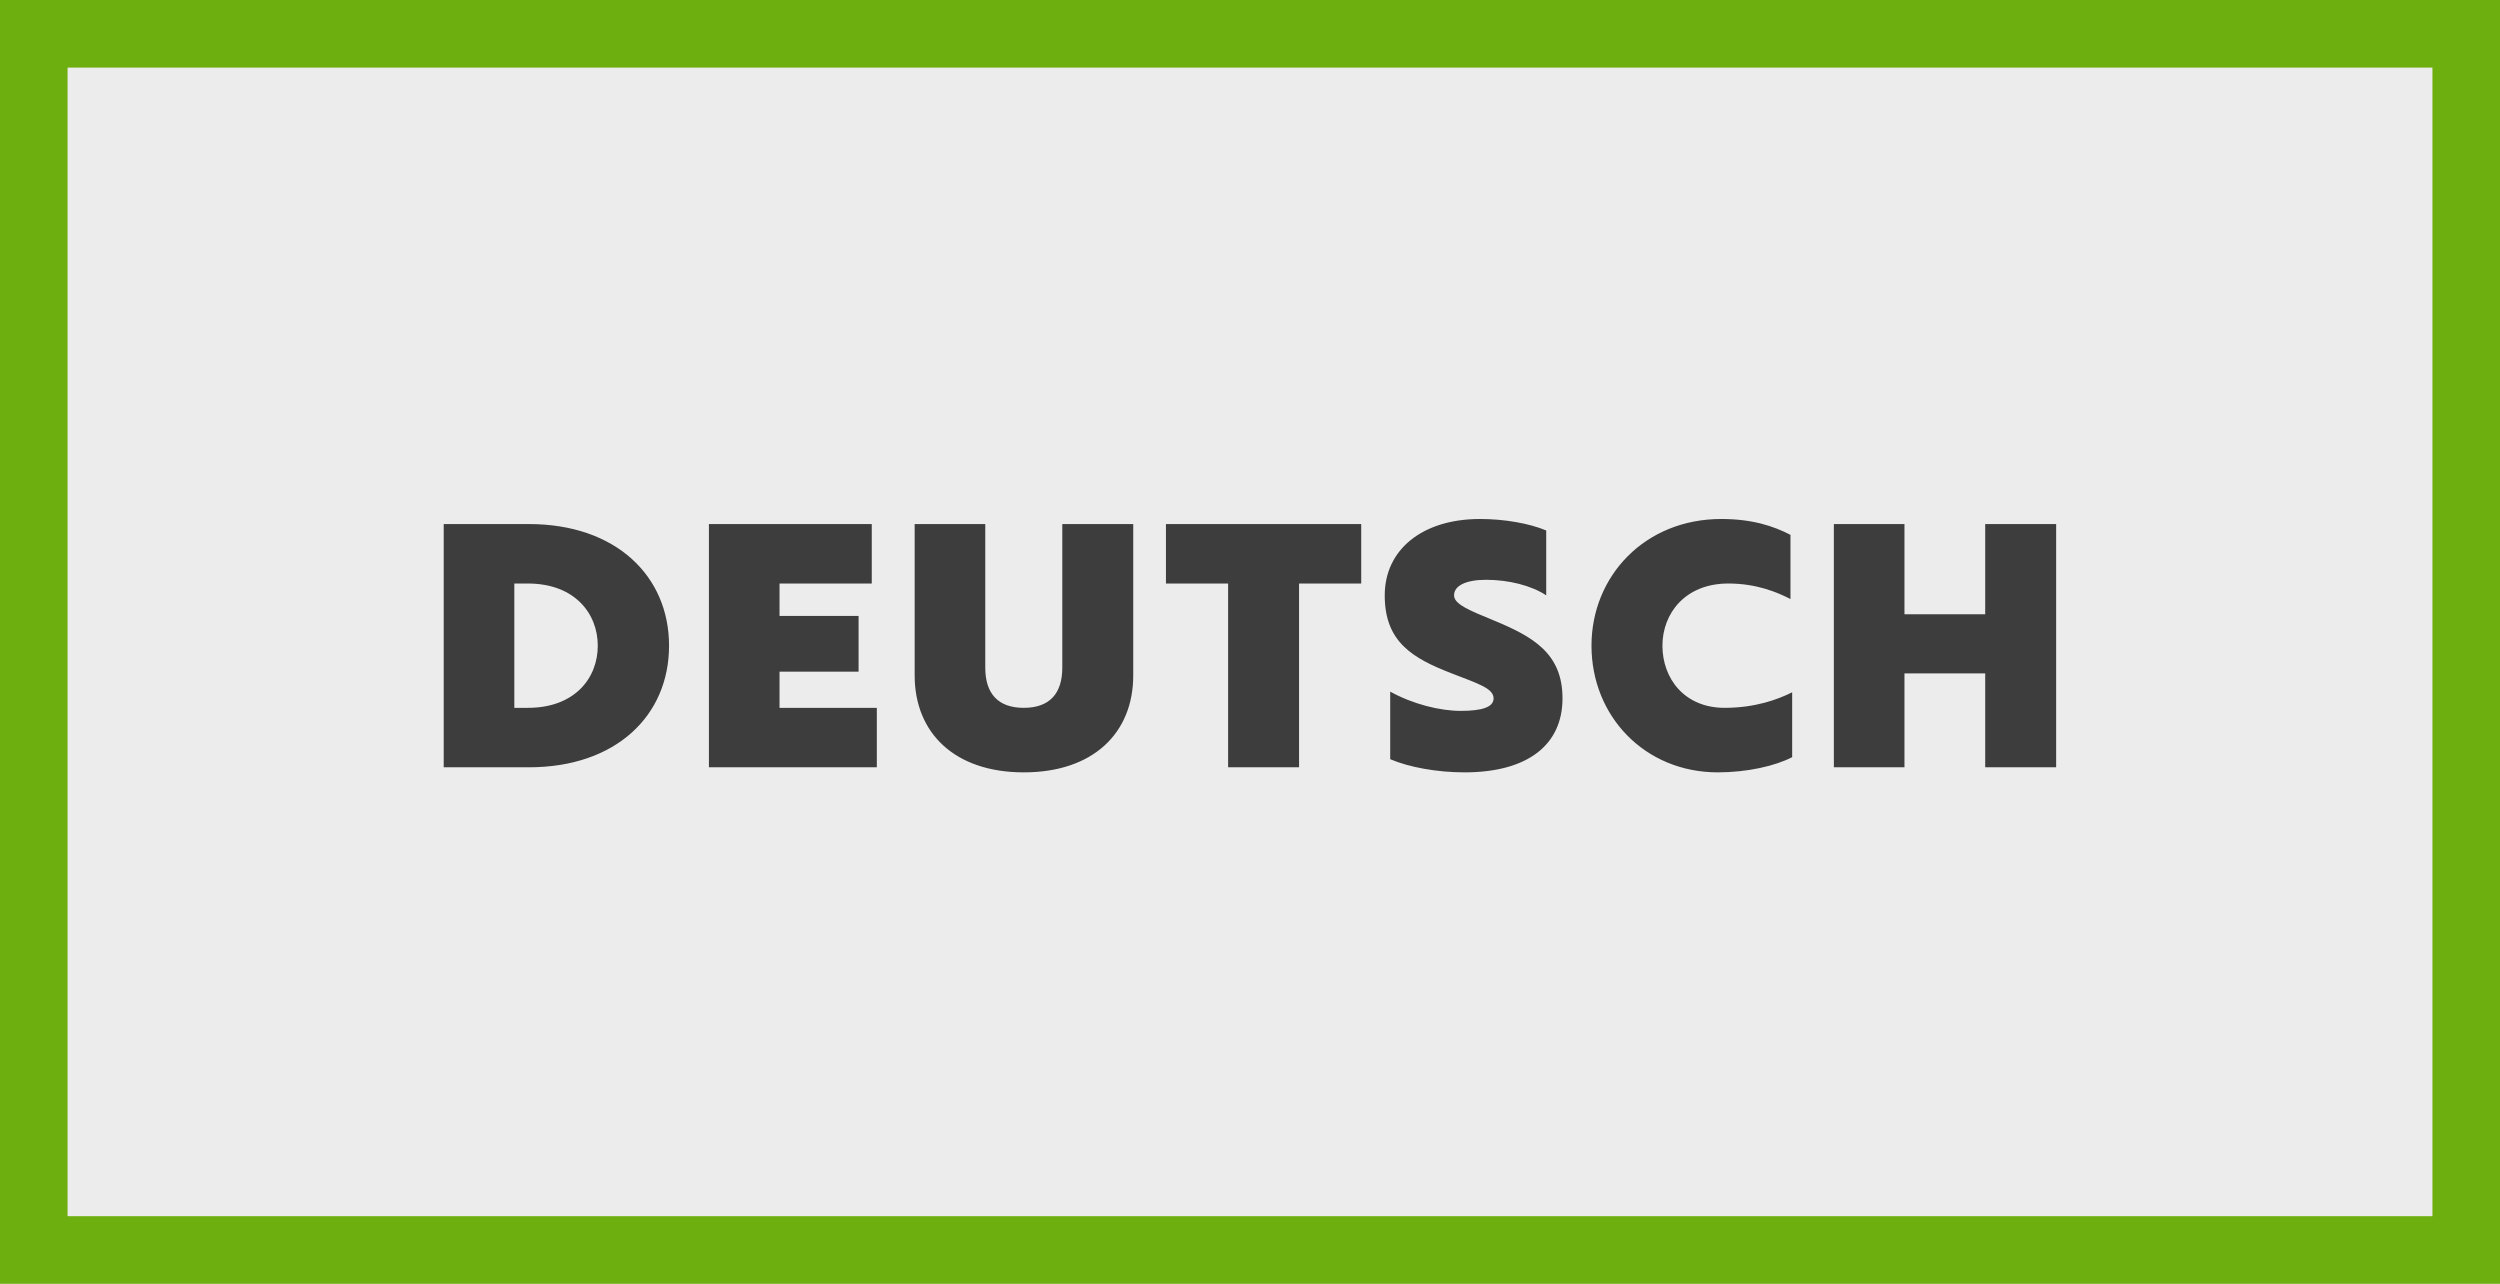 <svg width="37" height="19" viewBox="0 0 37 19" fill="none" xmlns="http://www.w3.org/2000/svg">
<rect width="37" height="19" fill="#ECECEC"/>
<rect x="0.5" y="0.5" width="36" height="18" stroke="#6DAF0E"/>
<path d="M7.827 11.356C9.117 11.356 9.902 10.591 9.902 9.556C9.902 8.526 9.117 7.756 7.827 7.756H6.567V11.356H7.827ZM7.812 8.636C8.507 8.636 8.847 9.081 8.847 9.556C8.847 10.036 8.507 10.476 7.812 10.476H7.612V8.636H7.812ZM10.492 11.356H12.977V10.476H11.537V9.941H12.707V9.116H11.537V8.636H12.902V7.756H10.492V11.356ZM13.537 9.996C13.537 10.851 14.132 11.431 15.152 11.431C16.177 11.431 16.772 10.851 16.772 9.996V7.756H15.722V9.881C15.722 10.261 15.537 10.476 15.152 10.476C14.767 10.476 14.582 10.261 14.582 9.881V7.756H13.537V9.996ZM17.256 7.756V8.636H18.176V11.356H19.226V8.636H20.146V7.756H17.256ZM22.105 9.181C21.739 9.031 21.52 8.941 21.52 8.811C21.52 8.666 21.7 8.581 21.994 8.581C22.329 8.581 22.665 8.666 22.884 8.811V7.851C22.634 7.746 22.265 7.681 21.904 7.681C21.049 7.681 20.494 8.136 20.494 8.811C20.494 9.501 20.904 9.741 21.485 9.966C21.869 10.116 22.105 10.186 22.105 10.336C22.105 10.466 21.934 10.521 21.619 10.521C21.309 10.521 20.91 10.421 20.575 10.236V11.236C20.855 11.356 21.27 11.431 21.674 11.431C22.614 11.431 23.125 11.021 23.125 10.336C23.125 9.666 22.684 9.421 22.105 9.181ZM23.554 9.556C23.554 10.601 24.344 11.431 25.424 11.431C25.859 11.431 26.274 11.336 26.524 11.206V10.246C26.314 10.351 25.979 10.476 25.524 10.476C24.929 10.476 24.604 10.041 24.604 9.556C24.604 9.081 24.939 8.636 25.579 8.636C25.999 8.636 26.304 8.766 26.499 8.866V7.916C26.249 7.786 25.934 7.681 25.474 7.681C24.344 7.681 23.554 8.526 23.554 9.556ZM30.431 11.356V7.756H29.381V9.091H28.186V7.756H27.141V11.356H28.186V9.966H29.381V11.356H30.431Z" fill="#3D3D3D"/>
</svg>
